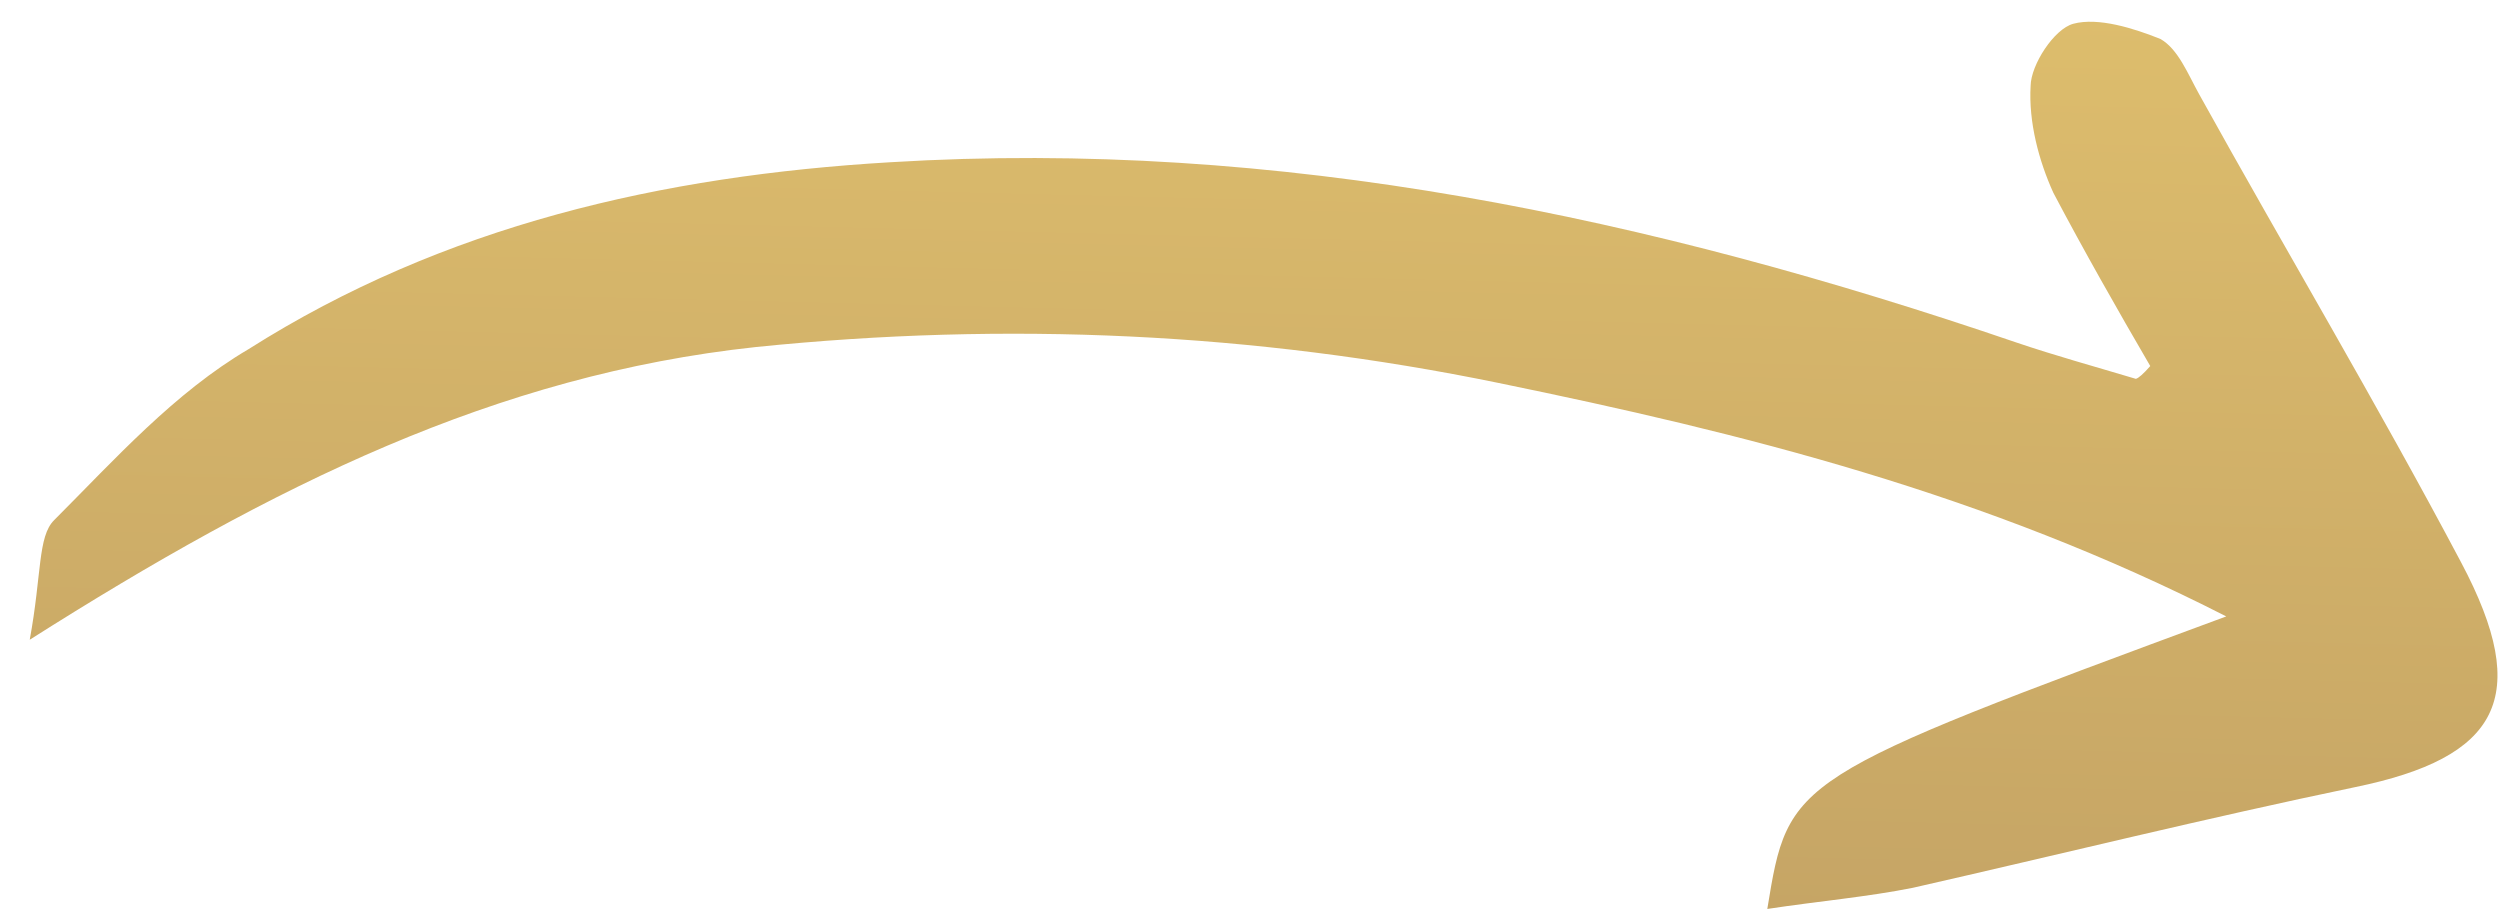 <svg width="76" height="28" viewBox="0 0 76 28" fill="none" xmlns="http://www.w3.org/2000/svg">
<path d="M0.904 19.448C1.272 17.451 1.146 16.309 1.645 15.813C3.495 13.961 5.3 11.94 7.561 10.611C13.502 6.848 20.137 5.342 27.067 4.932C38.876 4.209 50.169 6.61 61.295 10.411C62.486 10.815 63.655 11.135 64.93 11.517C65.014 11.494 65.16 11.365 65.368 11.128C64.365 9.407 63.34 7.602 62.421 5.859C61.982 4.891 61.665 3.71 61.731 2.607C61.741 1.971 62.441 0.88 63.03 0.722C63.788 0.519 64.873 0.861 65.682 1.187C66.216 1.496 66.504 2.233 66.853 2.863C69.472 7.587 72.26 12.266 74.818 17.097C77.004 21.214 75.957 23.032 71.595 23.929C67.065 24.872 62.579 25.983 58.156 26.988C56.786 27.264 55.287 27.395 53.726 27.632C54.376 23.66 54.376 23.66 67.678 18.739C60.359 15.002 53.01 13.173 45.561 11.643C38.111 10.112 30.619 9.768 22.977 10.55C15.082 11.399 8.309 14.751 0.904 19.448Z" fill="url(#paint0_linear_40000651_3001)"/>
<defs>
<linearGradient id="paint0_linear_40000651_3001" x1="57.675" y1="-4.401" x2="56.6" y2="39.357" gradientUnits="userSpaceOnUse">
<stop stop-color="#E1C16E"/>
<stop offset="1" stop-color="#BC9B62"/>
</linearGradient>
</defs>
</svg>
